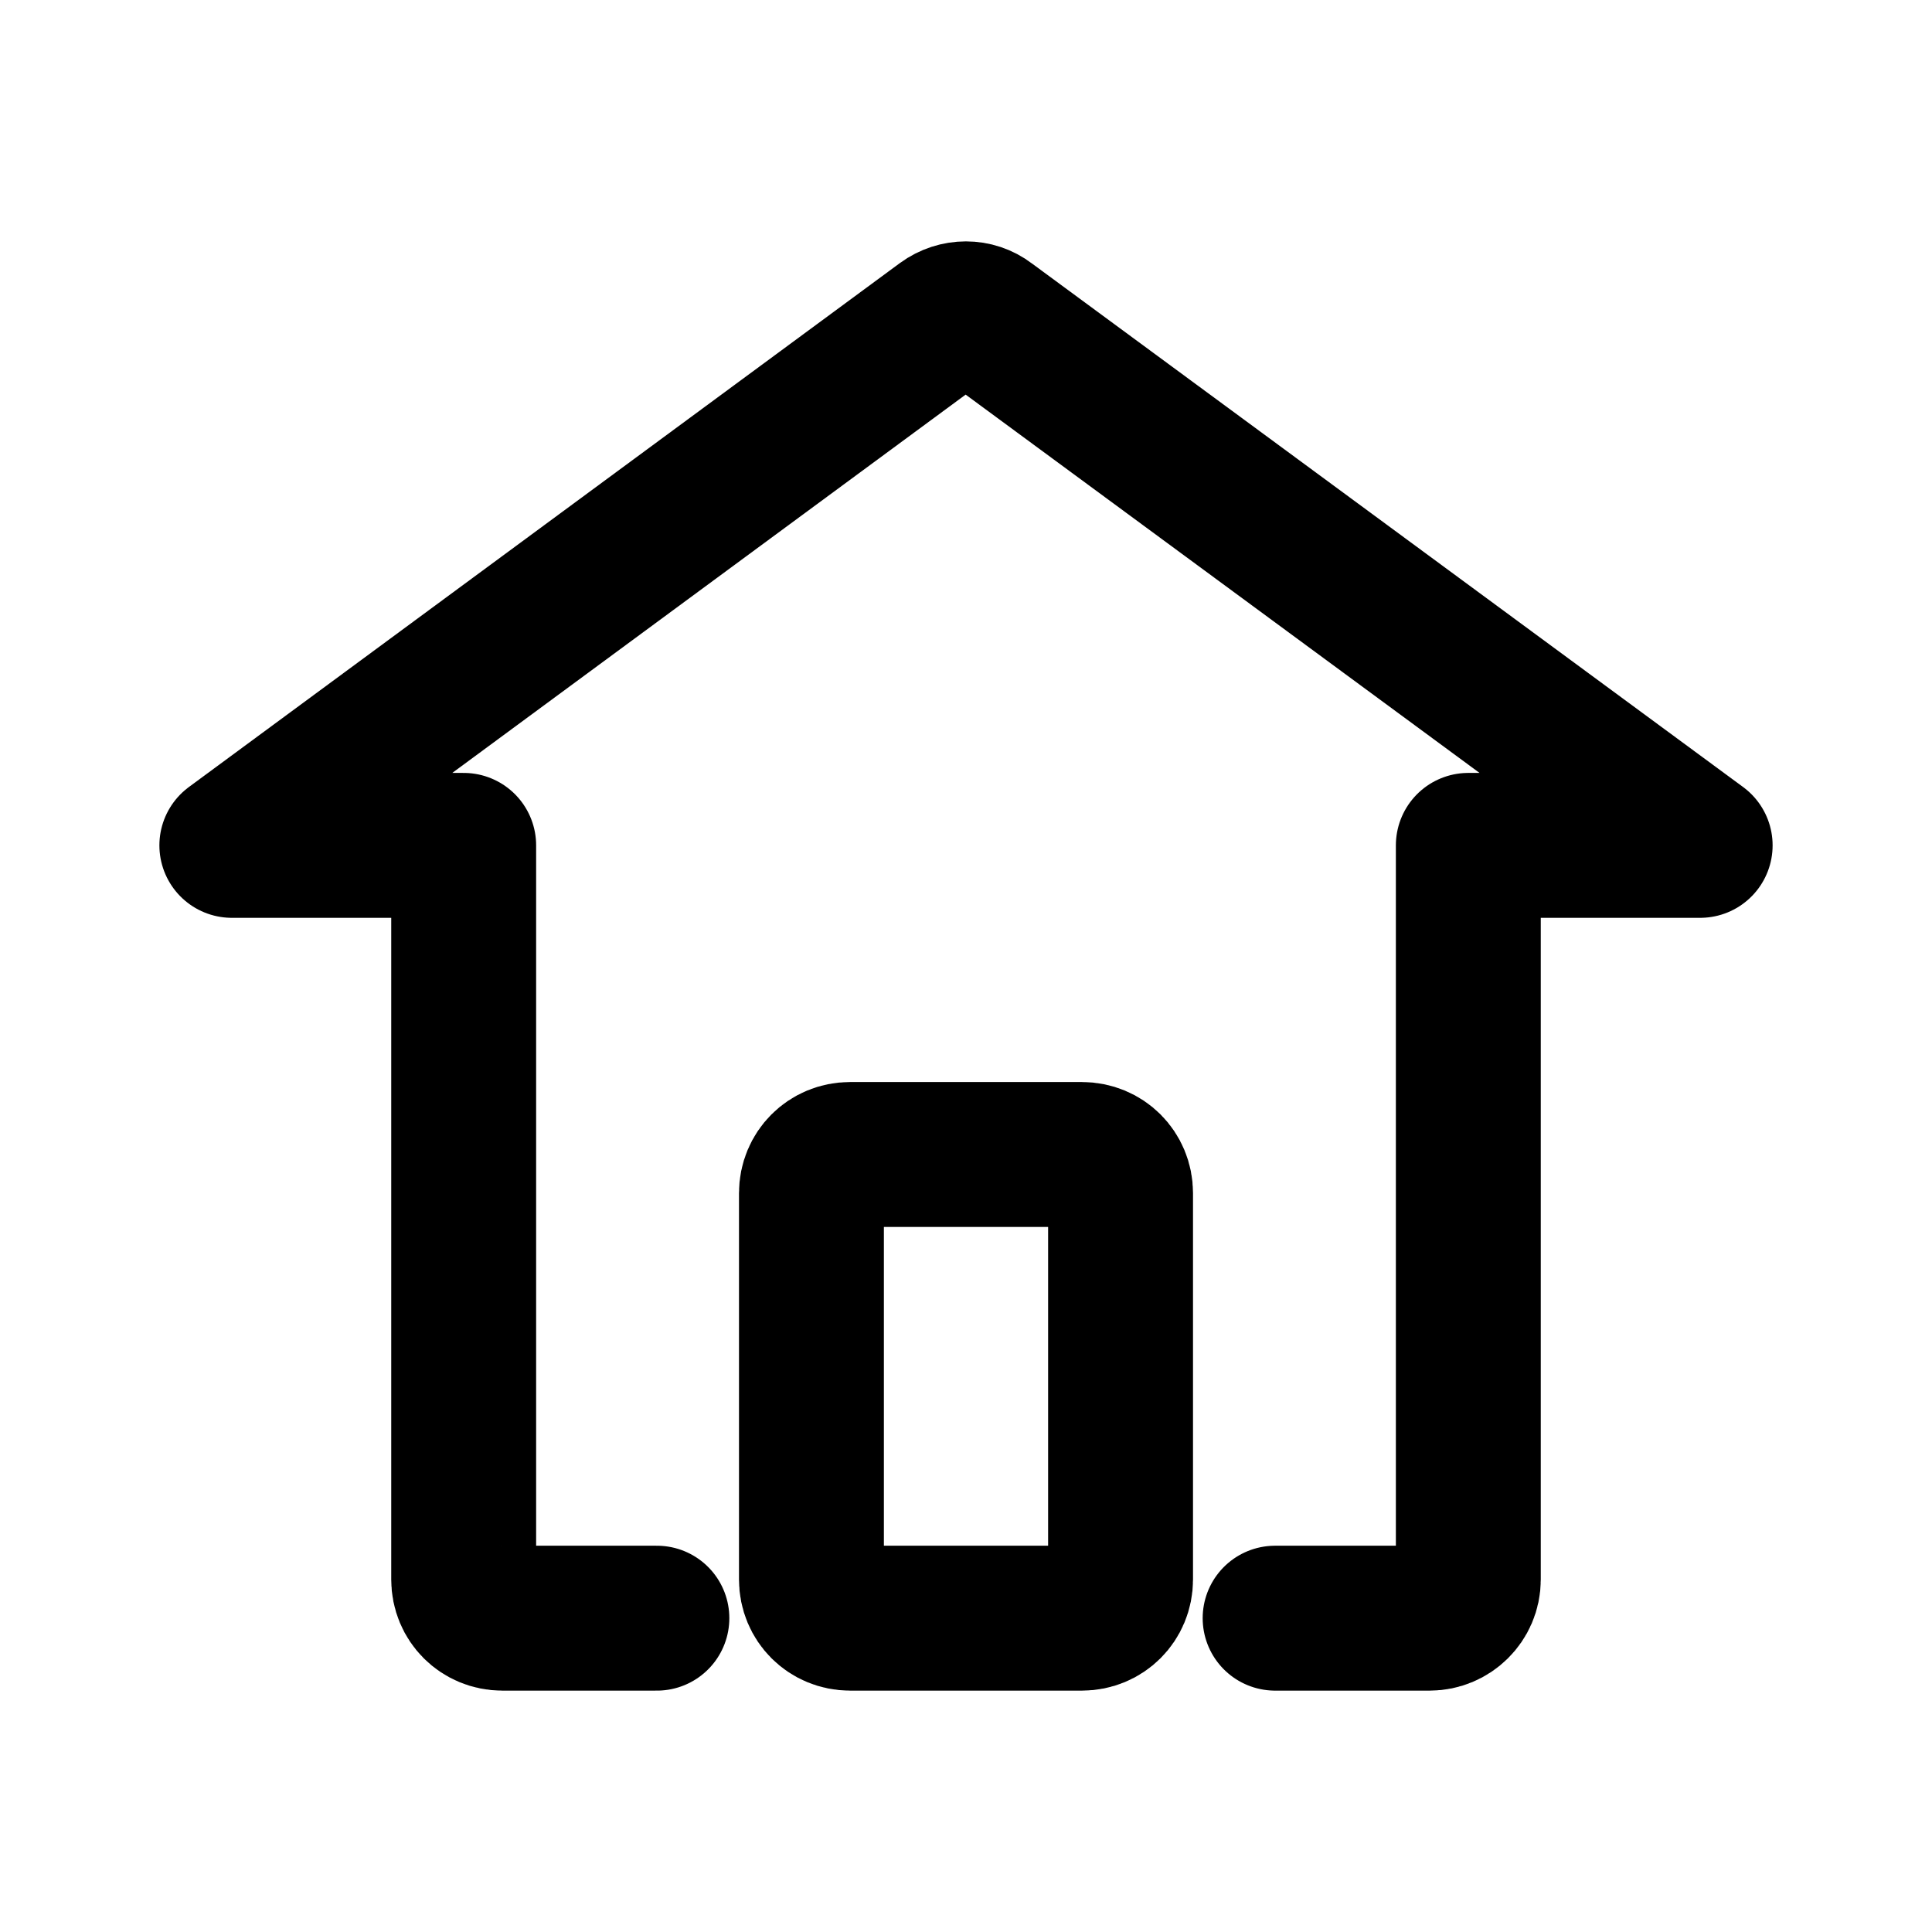 <svg width="16" height="16" viewBox="0 0 16 16" fill="none" xmlns="http://www.w3.org/2000/svg">
<path d="M7.04 9.561H8.96C9.139 9.561 9.28 9.702 9.28 9.881V13.081C9.28 13.26 9.139 13.401 8.96 13.401H7.04C6.861 13.401 6.72 13.26 6.72 13.081V9.881C6.72 9.702 6.861 9.561 7.04 9.561Z" stroke="black" stroke-width="1.2" stroke-miterlimit="10" stroke-linecap="round" stroke-linejoin="round"/>
<path d="M5.44 13.401H4.16C3.981 13.401 3.84 13.26 3.84 13.081V7.001H1.92L7.808 2.662C7.923 2.578 8.077 2.578 8.186 2.662L14.08 7.001H12.16V13.081C12.16 13.26 12.013 13.401 11.84 13.401H10.56" stroke="black" stroke-width="1.2" stroke-miterlimit="10" stroke-linecap="round" stroke-linejoin="round"/>
</svg>
